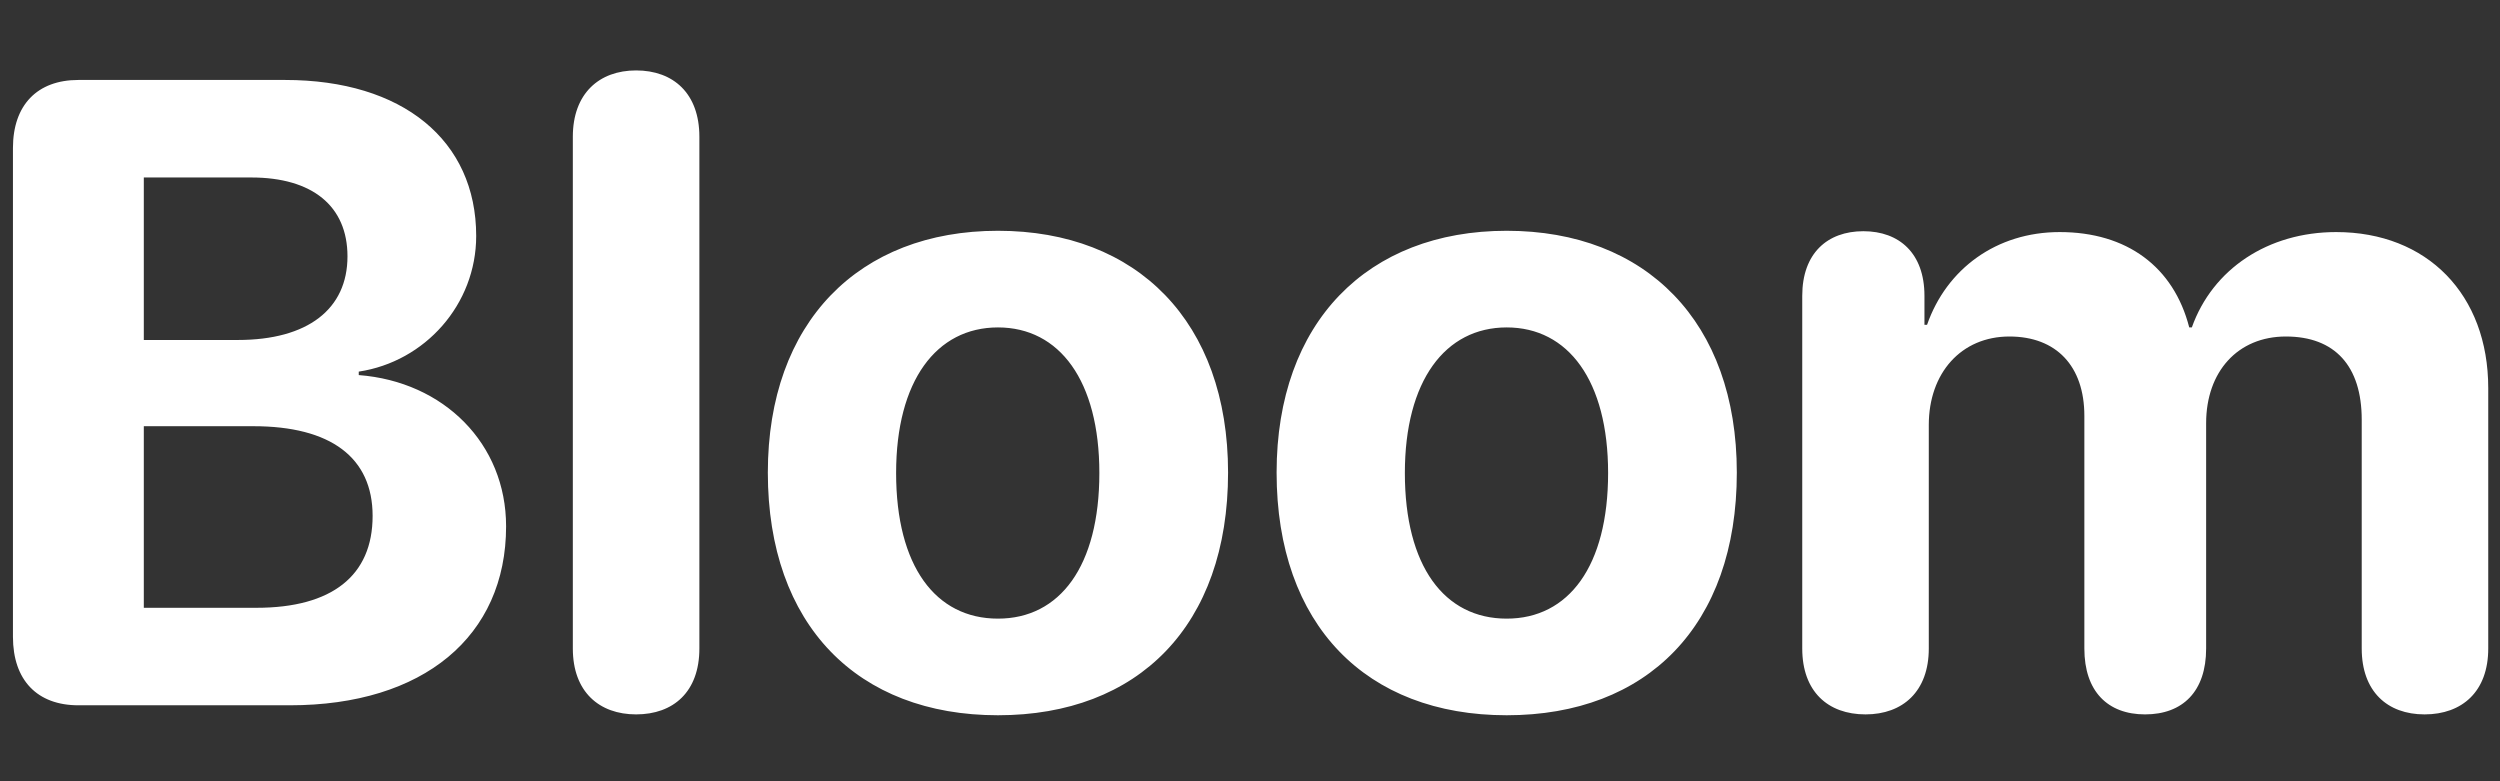 <svg width="128" height="40" viewBox="0 0 128 40" fill="none" xmlns="http://www.w3.org/2000/svg">
<rect x="0" y="0" width="128" height="40" fill="#333333" stroke="none"/>
<g clip-path="url(#clip0_962_49611)">
<path d="M4.013 36.111C1.905 36.111 0.663 34.824 0.663 32.605V7.578C0.663 5.381 1.905 4.094 4.013 4.094H14.596C20.609 4.094 24.381 7.178 24.381 12.082C24.381 15.588 21.763 18.516 18.368 19.027V19.204C22.717 19.537 25.912 22.71 25.912 26.948C25.912 32.583 21.674 36.111 14.84 36.111H4.013ZM7.363 17.407H12.178C15.75 17.407 17.791 15.832 17.791 13.125C17.791 10.551 15.994 9.087 12.866 9.087H7.363V17.407ZM7.363 31.119H13.132C16.993 31.119 19.078 29.477 19.078 26.415C19.078 23.42 16.926 21.822 12.977 21.822H7.363V31.119ZM32.568 36.577C30.682 36.577 29.329 35.423 29.329 33.205V7.001C29.329 4.782 30.682 3.606 32.568 3.606C34.477 3.606 35.808 4.782 35.808 7.001V33.205C35.808 35.423 34.477 36.577 32.568 36.577ZM51.095 36.621C43.906 36.621 39.313 32.006 39.313 24.196C39.313 16.497 43.973 11.816 51.095 11.816C58.217 11.816 62.877 16.475 62.877 24.196C62.877 32.029 58.284 36.621 51.095 36.621ZM51.095 31.674C54.268 31.674 56.287 28.989 56.287 24.218C56.287 19.492 54.246 16.764 51.095 16.764C47.944 16.764 45.881 19.492 45.881 24.218C45.881 28.989 47.9 31.674 51.095 31.674ZM77.143 36.621C69.955 36.621 65.362 32.006 65.362 24.196C65.362 16.497 70.021 11.816 77.143 11.816C84.266 11.816 88.925 16.475 88.925 24.196C88.925 32.029 84.332 36.621 77.143 36.621ZM77.143 31.674C80.316 31.674 82.335 28.989 82.335 24.218C82.335 19.492 80.294 16.764 77.143 16.764C73.993 16.764 71.929 19.492 71.929 24.218C71.929 28.989 73.948 31.674 77.143 31.674ZM95.515 36.577C93.584 36.577 92.275 35.401 92.275 33.205V15.144C92.275 12.969 93.562 11.838 95.404 11.838C97.245 11.838 98.532 12.969 98.532 15.144V16.63H98.665C99.664 13.768 102.215 11.882 105.455 11.882C108.894 11.882 111.29 13.657 112.089 16.764H112.222C113.287 13.768 116.127 11.882 119.611 11.882C124.27 11.882 127.398 15.077 127.398 19.87V33.205C127.398 35.401 126.067 36.577 124.137 36.577C122.229 36.577 120.92 35.401 120.92 33.205V21.489C120.92 18.738 119.544 17.229 117.037 17.229C114.574 17.229 112.954 19.027 112.954 21.667V33.205C112.954 35.401 111.756 36.577 109.826 36.577C107.918 36.577 106.719 35.401 106.719 33.205V21.29C106.719 18.738 105.277 17.229 102.881 17.229C100.418 17.229 98.754 19.093 98.754 21.756V33.205C98.754 35.401 97.423 36.577 95.515 36.577Z" fill="white"/>
</g>
<defs>
<clipPath id="clip0_962_49611">
<rect width="128" height="40" fill="white"/>
</clipPath>
</defs>
</svg>
